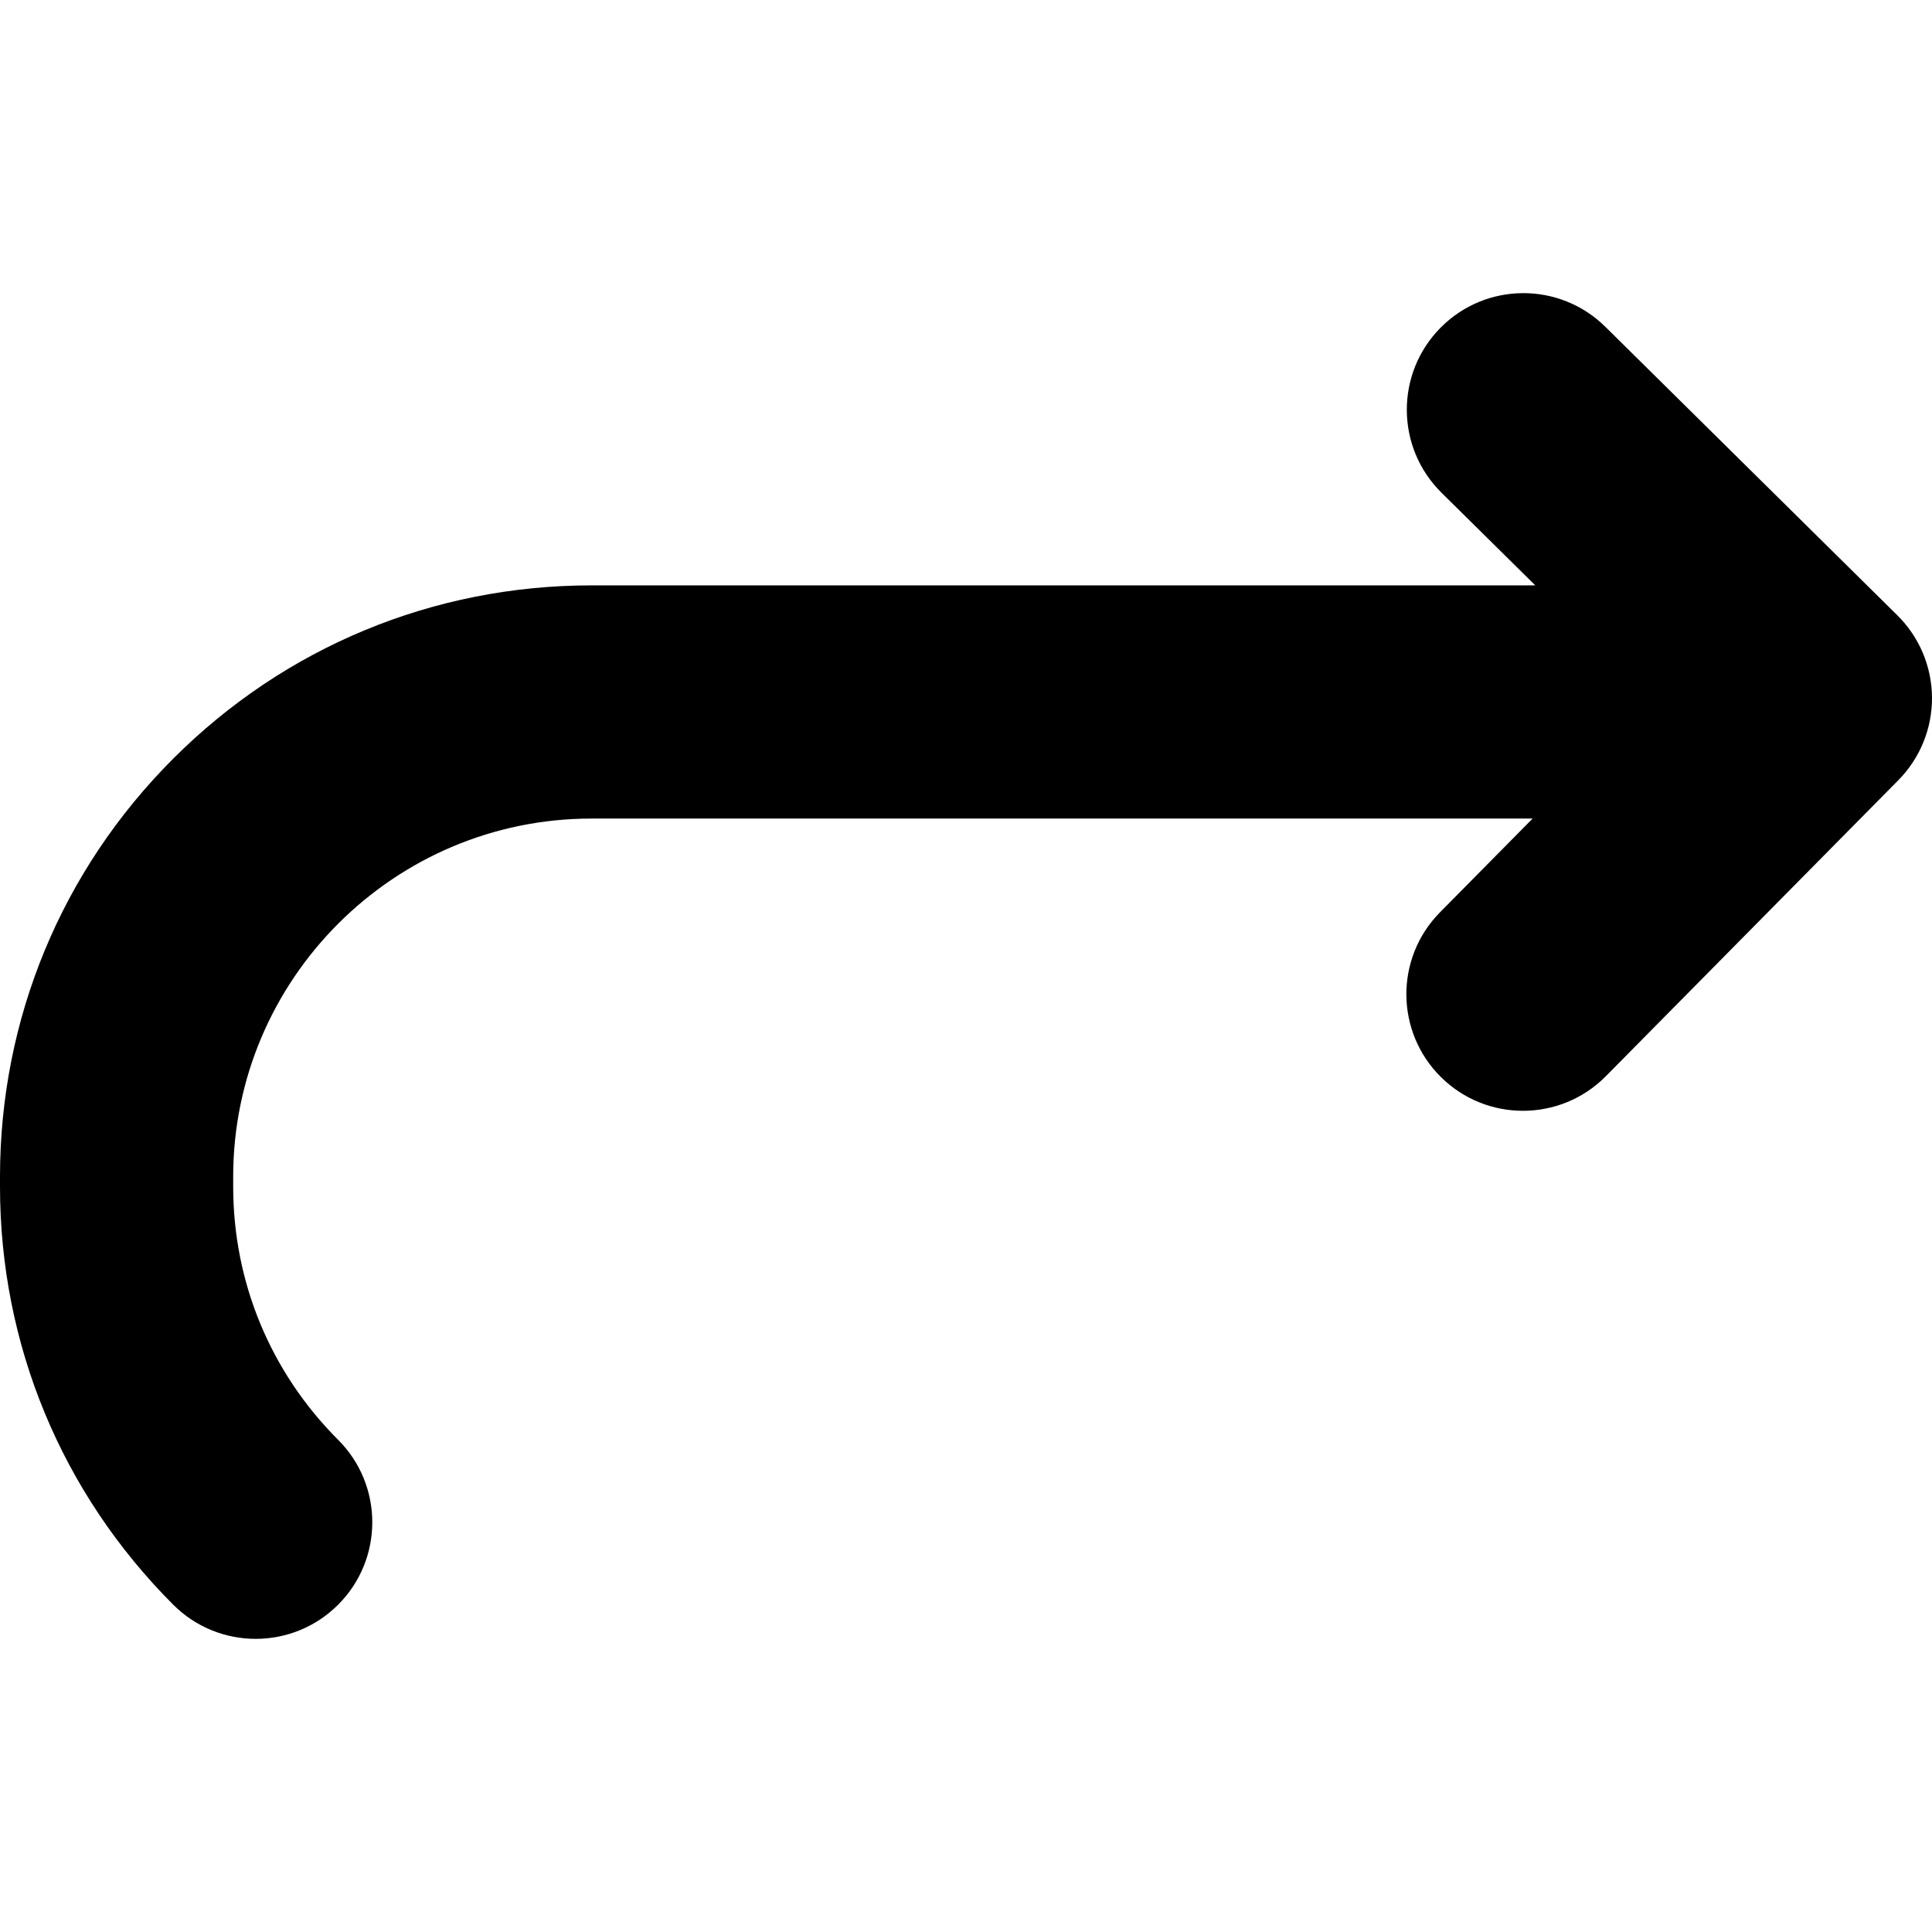 <?xml version="1.0" encoding="iso-8859-1"?>
<!-- Generator: Adobe Illustrator 16.0.0, SVG Export Plug-In . SVG Version: 6.00 Build 0)  -->
<!DOCTYPE svg PUBLIC "-//W3C//DTD SVG 1.1//EN" "http://www.w3.org/Graphics/SVG/1.1/DTD/svg11.dtd">
<svg version="1.1" id="Capa_1" xmlns="http://www.w3.org/2000/svg" xmlns:xlink="http://www.w3.org/1999/xlink" x="0px" y="0px"
	 width="869.958px" height="869.958px" viewBox="0 0 869.958 869.958" style="enable-background:new 0 0 869.958 869.958;"
	 xml:space="preserve">
<g>
	<path d="M115.132,737.958c13.436,0,26.872-5.126,37.124-15.377c20.502-20.502,20.502-53.744-0.001-74.246
		c-30.474-30.474-47.256-70.988-47.256-114.084v-4.32c0-88.963,72.377-161.34,161.34-161.34h423.78l-41.688,42.192
		c-20.381,20.625-20.18,53.865,0.445,74.244c10.23,10.11,23.564,15.155,36.896,15.155c13.541,0,27.078-5.207,37.346-15.6
		l131.684-133.271c9.787-9.905,15.236-23.291,15.154-37.215c-0.084-13.923-5.693-27.244-15.6-37.03l-131.48-129.912
		c-20.623-20.379-53.865-20.18-74.244,0.445s-20.18,53.866,0.445,74.245l42.25,41.747H266.339
		c-71.143,0-138.026,27.704-188.332,78.009C27.704,391.903,0,458.788,0,529.93v4.32c0,71.143,27.704,138.026,78.01,188.331
		C88.261,732.833,101.697,737.958,115.132,737.958z"/>
</g>
<g>
</g>
<g>
</g>
<g>
</g>
<g>
</g>
<g>
</g>
<g>
</g>
<g>
</g>
<g>
</g>
<g>
</g>
<g>
</g>
<g>
</g>
<g>
</g>
<g>
</g>
<g>
</g>
<g>
</g>
</svg>
